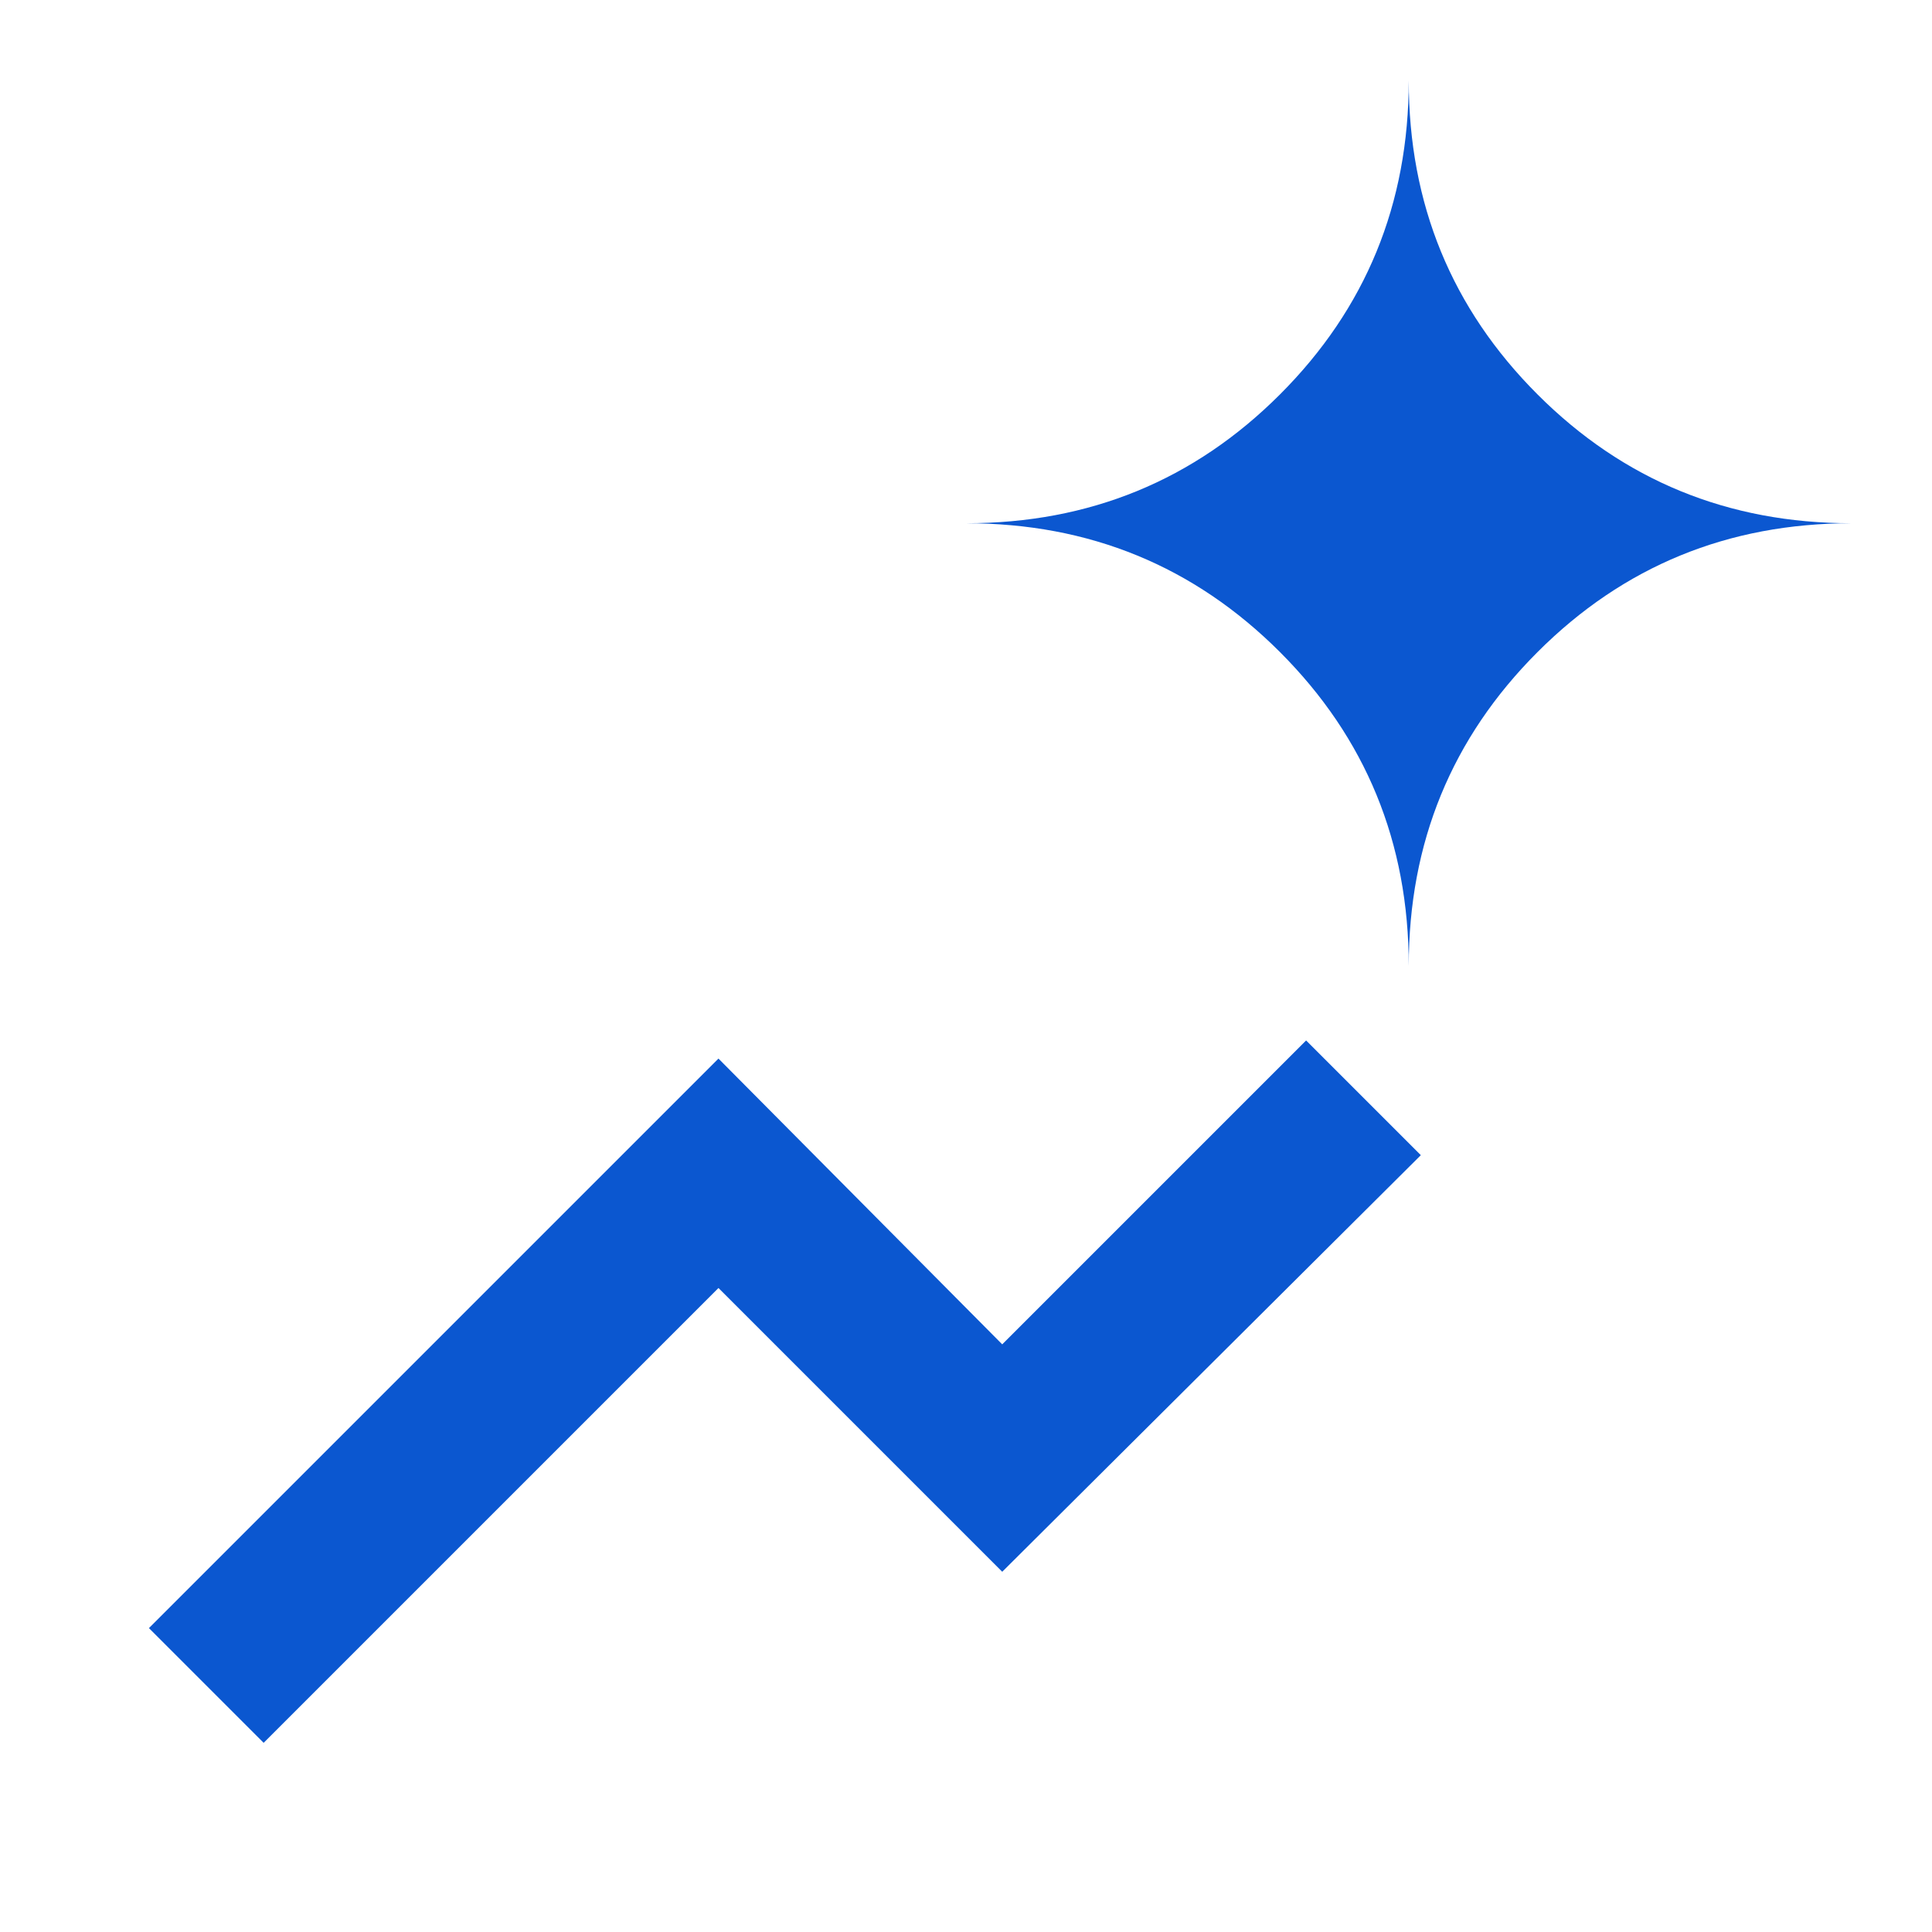<svg xmlns="http://www.w3.org/2000/svg" height="24" viewBox="0 -960 960 960" width="24" fill="#0B57D0"><path d="m131-94-57-57 283-283 141 142 151-151 57 57-208 207-141-141L131-94Zm569-386q0-92-64-156t-156-64q92 0 156-64t64-156q0 92 64 156t156 64q-92 0-156 64t-64 156Z"/></svg>